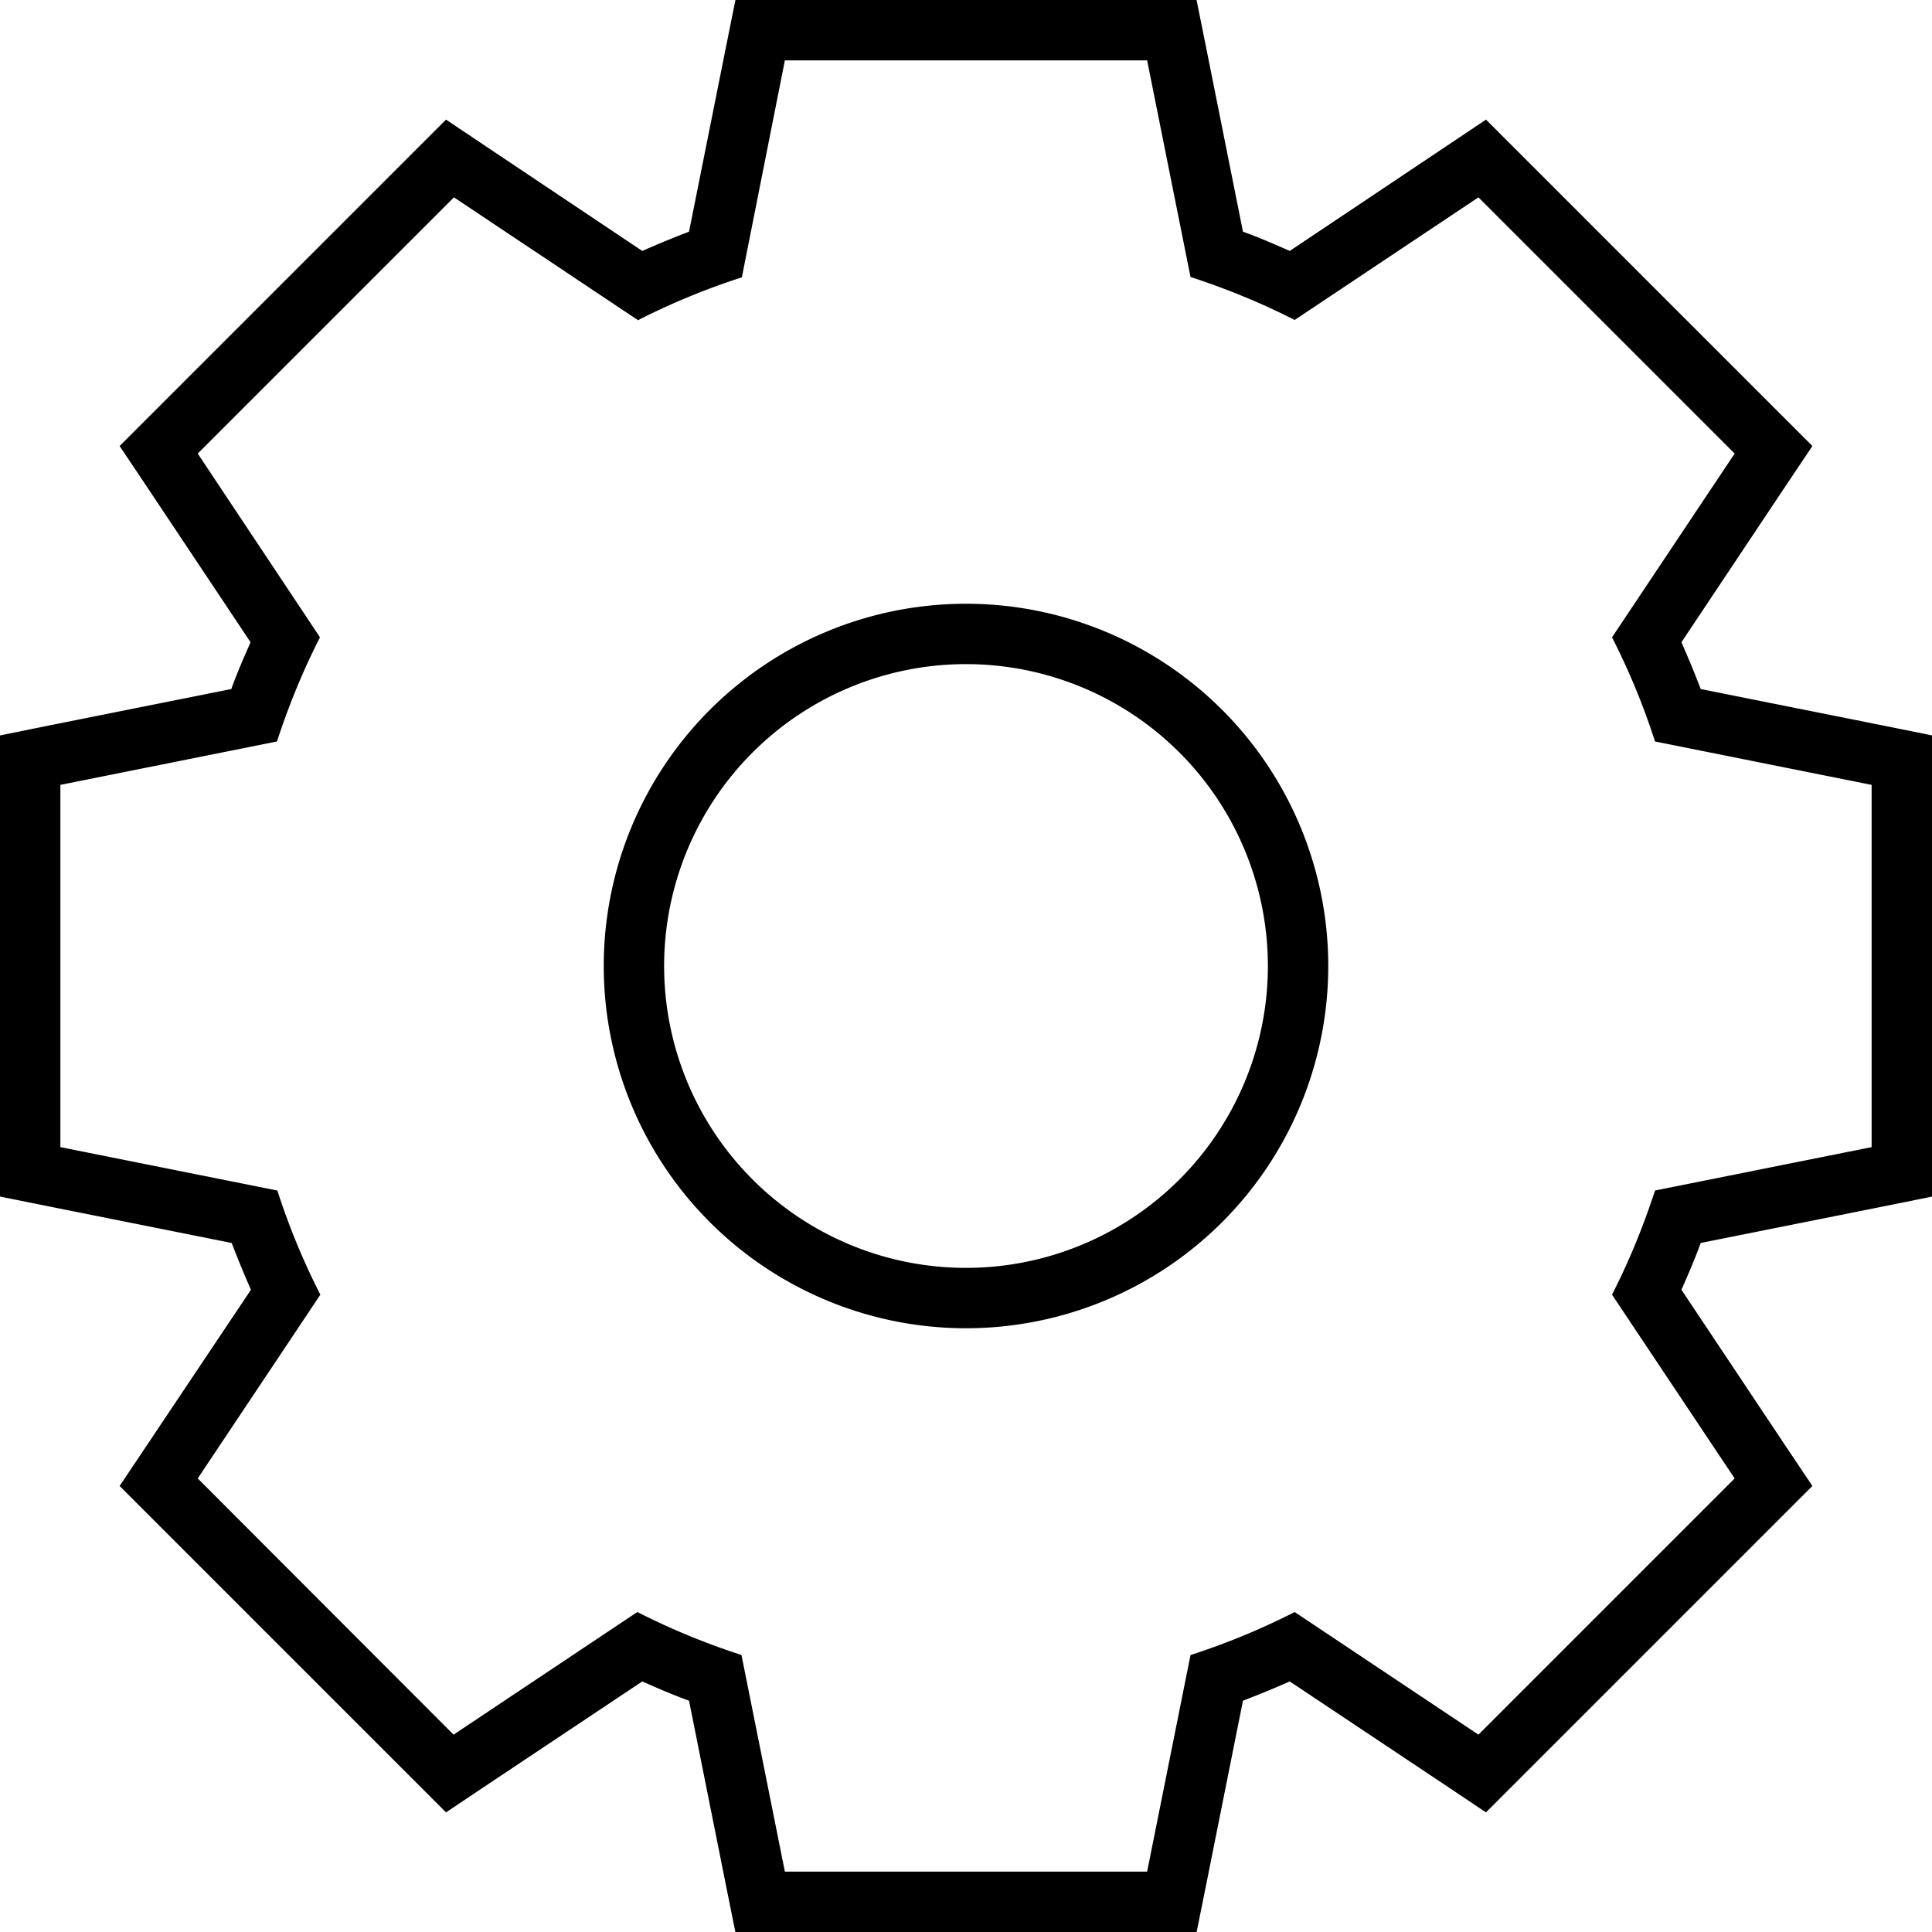 <svg xmlns="http://www.w3.org/2000/svg" viewBox="0 0 512 512"><!--! Font Awesome Pro 6.5.1 by @fontawesome - https://fontawesome.com License - https://fontawesome.com/license (Commercial License) Copyright 2023 Fonticons, Inc. --><path d="M319.7 12.9L317.1 0H304 208 194.9l-2.6 12.9-9.7 48.5c-4.2 1.6-8.3 3.3-12.4 5.1L129.1 39l-10.9-7.3L108.9 41 41 108.9l-9.3 9.3L39 129.1l27.4 41.1c-1.8 4.1-3.6 8.2-5.1 12.4l-48.5 9.7L0 194.9V208v96 13.1l12.9 2.6 48.5 9.7c1.6 4.2 3.3 8.3 5.1 12.4L39 382.9l-7.3 10.9 9.3 9.3L108.9 471l9.3 9.3 10.9-7.3 41.1-27.4c4.1 1.8 8.2 3.6 12.4 5.1l9.7 48.5 2.6 12.9H208h96 13.1l2.6-12.9 9.7-48.5c4.2-1.6 8.3-3.3 12.4-5.1L382.9 473l10.9 7.3 9.3-9.3L471 403.1l9.3-9.3L473 382.9l-27.4-41.1c1.8-4.1 3.6-8.2 5.1-12.4l48.5-9.7 12.9-2.6V304 208 194.9l-12.9-2.6-48.5-9.7c-1.6-4.2-3.3-8.3-5.1-12.4L473 129.1l7.3-10.9-9.3-9.3L403.1 41l-9.3-9.3L382.9 39 341.8 66.5c-4.1-1.8-8.2-3.6-12.4-5.1l-9.7-48.5zm-150.7 72c8.8-4.5 18-8.3 27.6-11.4L208 16h96l11.5 57.4c9.5 3.1 18.8 6.9 27.6 11.4l48.7-32.5 67.9 67.9-32.5 48.7c4.5 8.8 8.3 18 11.4 27.6L496 208v96l-57.4 11.5c-3.1 9.5-6.9 18.8-11.4 27.6l32.5 48.7-67.9 67.9-48.7-32.5c-8.8 4.5-18 8.3-27.6 11.4L304 496H208l-11.5-57.4c-9.5-3.1-18.8-6.9-27.6-11.4l-48.7 32.5L52.4 391.8l32.5-48.7c-4.5-8.8-8.3-18-11.4-27.6L16 304V208l57.4-11.5c3.1-9.5 6.9-18.8 11.4-27.6L52.4 120.2l67.9-67.9 48.7 32.5zM176 256a80 80 0 1 1 160 0 80 80 0 1 1 -160 0zm176 0a96 96 0 1 0 -192 0 96 96 0 1 0 192 0z"/></svg>